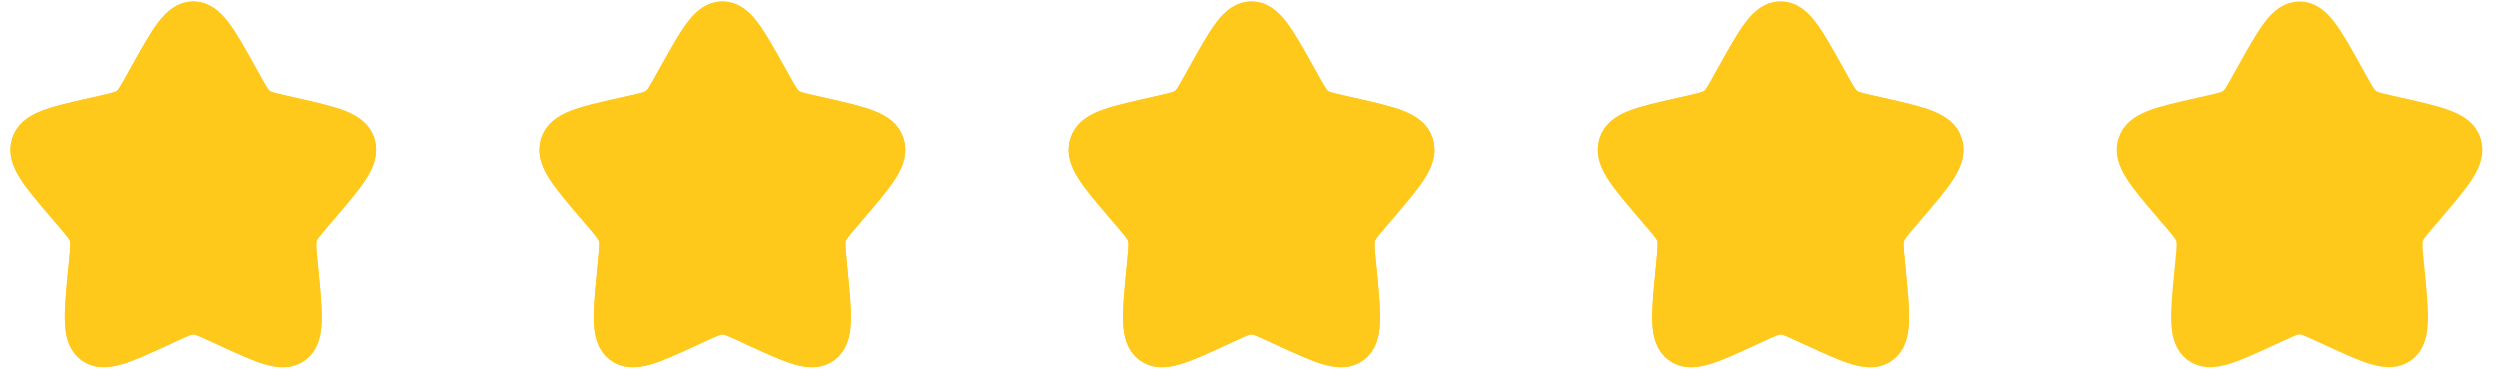 <svg width="113" height="17" viewBox="0 0 113 17" fill="none" xmlns="http://www.w3.org/2000/svg">
<path d="M6.597 3.377C7.549 1.669 8.025 0.816 8.737 0.816C9.449 0.816 9.925 1.669 10.877 3.377L11.123 3.819C11.394 4.305 11.529 4.547 11.74 4.707C11.951 4.867 12.213 4.927 12.739 5.046L13.217 5.154C15.066 5.572 15.99 5.781 16.21 6.489C16.43 7.196 15.8 7.933 14.54 9.407L14.213 9.788C13.855 10.207 13.676 10.416 13.596 10.675C13.515 10.934 13.542 11.214 13.596 11.773L13.646 12.281C13.836 14.248 13.931 15.231 13.356 15.668C12.78 16.105 11.915 15.707 10.184 14.909L9.736 14.703C9.244 14.477 8.998 14.364 8.737 14.364C8.476 14.364 8.23 14.477 7.739 14.703L7.291 14.909C5.56 15.707 4.694 16.105 4.118 15.668C3.543 15.231 3.638 14.248 3.829 12.281L3.878 11.773C3.932 11.214 3.959 10.934 3.878 10.675C3.798 10.416 3.619 10.207 3.261 9.788L2.935 9.407C1.674 7.933 1.044 7.196 1.264 6.489C1.484 5.781 2.408 5.572 4.257 5.154L4.735 5.046C5.261 4.927 5.523 4.867 5.734 4.707C5.945 4.547 6.08 4.305 6.351 3.819L6.597 3.377Z" fill="#FFC91C" stroke="#FFC91C" stroke-width="1.5"/>
<path d="M30.513 3.377C31.465 1.669 31.941 0.816 32.653 0.816C33.364 0.816 33.84 1.669 34.792 3.377L35.039 3.819C35.309 4.305 35.444 4.547 35.655 4.707C35.866 4.867 36.129 4.927 36.654 5.046L37.133 5.154C38.981 5.572 39.906 5.781 40.126 6.489C40.346 7.196 39.715 7.933 38.455 9.407L38.129 9.788C37.771 10.207 37.592 10.416 37.511 10.675C37.431 10.934 37.458 11.214 37.512 11.773L37.561 12.281C37.752 14.248 37.847 15.231 37.271 15.668C36.696 16.105 35.83 15.707 34.099 14.909L33.651 14.703C33.159 14.477 32.913 14.364 32.653 14.364C32.392 14.364 32.146 14.477 31.654 14.703L31.206 14.909C29.475 15.707 28.61 16.105 28.034 15.668C27.458 15.231 27.553 14.248 27.744 12.281L27.793 11.773C27.848 11.214 27.875 10.934 27.794 10.675C27.713 10.416 27.534 10.207 27.176 9.788L26.85 9.407C25.59 7.933 24.96 7.196 25.18 6.489C25.399 5.781 26.324 5.572 28.173 5.154L28.651 5.046C29.176 4.927 29.439 4.867 29.65 4.707C29.861 4.547 29.996 4.305 30.267 3.819L30.513 3.377Z" fill="#FFC91C" stroke="#FFC91C" stroke-width="1.5"/>
<path d="M54.428 3.377C55.38 1.669 55.856 0.816 56.568 0.816C57.28 0.816 57.756 1.669 58.708 3.377L58.954 3.819C59.225 4.305 59.36 4.547 59.571 4.707C59.782 4.867 60.045 4.927 60.57 5.046L61.048 5.154C62.897 5.572 63.821 5.781 64.041 6.489C64.261 7.196 63.631 7.933 62.371 9.407L62.045 9.788C61.686 10.207 61.507 10.416 61.427 10.675C61.346 10.934 61.373 11.214 61.427 11.773L61.477 12.281C61.667 14.248 61.763 15.231 61.187 15.668C60.611 16.105 59.745 15.707 58.014 14.909L57.567 14.703C57.075 14.477 56.829 14.364 56.568 14.364C56.307 14.364 56.062 14.477 55.57 14.703L55.122 14.909C53.391 15.707 52.525 16.105 51.95 15.668C51.374 15.231 51.469 14.248 51.66 12.281L51.709 11.773C51.763 11.214 51.79 10.934 51.709 10.675C51.629 10.416 51.45 10.207 51.092 9.788L50.766 9.407C49.505 7.933 48.875 7.196 49.095 6.489C49.315 5.781 50.239 5.572 52.088 5.154L52.566 5.046C53.092 4.927 53.354 4.867 53.565 4.707C53.776 4.547 53.912 4.305 54.182 3.819L54.428 3.377Z" fill="#FFC91C" stroke="#FFC91C" stroke-width="1.5"/>
<path d="M78.344 3.377C79.296 1.669 79.772 0.816 80.484 0.816C81.195 0.816 81.671 1.669 82.624 3.377L82.87 3.819C83.14 4.305 83.276 4.547 83.487 4.707C83.697 4.867 83.96 4.927 84.485 5.046L84.964 5.154C86.812 5.572 87.737 5.781 87.957 6.489C88.177 7.196 87.547 7.933 86.286 9.407L85.96 9.788C85.602 10.207 85.423 10.416 85.342 10.675C85.262 10.934 85.289 11.214 85.343 11.773L85.392 12.281C85.583 14.248 85.678 15.231 85.102 15.668C84.527 16.105 83.661 15.707 81.93 14.909L81.482 14.703C80.99 14.477 80.744 14.364 80.484 14.364C80.223 14.364 79.977 14.477 79.485 14.703L79.037 14.909C77.306 15.707 76.441 16.105 75.865 15.668C75.289 15.231 75.385 14.248 75.575 12.281L75.624 11.773C75.678 11.214 75.706 10.934 75.625 10.675C75.544 10.416 75.365 10.207 75.007 9.788L74.681 9.407C73.421 7.933 72.791 7.196 73.011 6.489C73.231 5.781 74.155 5.572 76.004 5.154L76.482 5.046C77.007 4.927 77.27 4.867 77.481 4.707C77.692 4.547 77.827 4.305 78.098 3.819L78.344 3.377Z" fill="#FFC91C" stroke="#FFC91C" stroke-width="1.5"/>
<path d="M6.597 3.377C7.549 1.669 8.025 0.816 8.737 0.816C9.449 0.816 9.925 1.669 10.877 3.377L11.123 3.819C11.394 4.305 11.529 4.547 11.74 4.707C11.951 4.867 12.213 4.927 12.739 5.046L13.217 5.154C15.066 5.572 15.99 5.781 16.21 6.489C16.43 7.196 15.8 7.933 14.54 9.407L14.213 9.788C13.855 10.207 13.676 10.416 13.596 10.675C13.515 10.934 13.542 11.214 13.596 11.773L13.646 12.281C13.836 14.248 13.931 15.231 13.356 15.668C12.78 16.105 11.915 15.707 10.184 14.909L9.736 14.703C9.244 14.477 8.998 14.364 8.737 14.364C8.476 14.364 8.23 14.477 7.739 14.703L7.291 14.909C5.56 15.707 4.694 16.105 4.118 15.668C3.543 15.231 3.638 14.248 3.829 12.281L3.878 11.773C3.932 11.214 3.959 10.934 3.878 10.675C3.798 10.416 3.619 10.207 3.261 9.788L2.935 9.407C1.674 7.933 1.044 7.196 1.264 6.489C1.484 5.781 2.408 5.572 4.257 5.154L4.735 5.046C5.261 4.927 5.523 4.867 5.734 4.707C5.945 4.547 6.08 4.305 6.351 3.819L6.597 3.377Z" fill="#FFC91C" stroke="#FFC91C" stroke-width="1.5"/>
<path d="M30.513 3.377C31.465 1.669 31.941 0.816 32.653 0.816C33.364 0.816 33.84 1.669 34.792 3.377L35.039 3.819C35.309 4.305 35.444 4.547 35.655 4.707C35.866 4.867 36.129 4.927 36.654 5.046L37.133 5.154C38.981 5.572 39.906 5.781 40.126 6.489C40.346 7.196 39.715 7.933 38.455 9.407L38.129 9.788C37.771 10.207 37.592 10.416 37.511 10.675C37.431 10.934 37.458 11.214 37.512 11.773L37.561 12.281C37.752 14.248 37.847 15.231 37.271 15.668C36.696 16.105 35.83 15.707 34.099 14.909L33.651 14.703C33.159 14.477 32.913 14.364 32.653 14.364C32.392 14.364 32.146 14.477 31.654 14.703L31.206 14.909C29.475 15.707 28.61 16.105 28.034 15.668C27.458 15.231 27.553 14.248 27.744 12.281L27.793 11.773C27.848 11.214 27.875 10.934 27.794 10.675C27.713 10.416 27.534 10.207 27.176 9.788L26.85 9.407C25.59 7.933 24.96 7.196 25.18 6.489C25.399 5.781 26.324 5.572 28.173 5.154L28.651 5.046C29.176 4.927 29.439 4.867 29.65 4.707C29.861 4.547 29.996 4.305 30.267 3.819L30.513 3.377Z" fill="#FFC91C" stroke="#FFC91C" stroke-width="1.5"/>
<path d="M54.428 3.377C55.38 1.669 55.856 0.816 56.568 0.816C57.28 0.816 57.756 1.669 58.708 3.377L58.954 3.819C59.225 4.305 59.36 4.547 59.571 4.707C59.782 4.867 60.045 4.927 60.57 5.046L61.048 5.154C62.897 5.572 63.821 5.781 64.041 6.489C64.261 7.196 63.631 7.933 62.371 9.407L62.045 9.788C61.686 10.207 61.507 10.416 61.427 10.675C61.346 10.934 61.373 11.214 61.427 11.773L61.477 12.281C61.667 14.248 61.763 15.231 61.187 15.668C60.611 16.105 59.745 15.707 58.014 14.909L57.567 14.703C57.075 14.477 56.829 14.364 56.568 14.364C56.307 14.364 56.062 14.477 55.57 14.703L55.122 14.909C53.391 15.707 52.525 16.105 51.95 15.668C51.374 15.231 51.469 14.248 51.66 12.281L51.709 11.773C51.763 11.214 51.79 10.934 51.709 10.675C51.629 10.416 51.45 10.207 51.092 9.788L50.766 9.407C49.505 7.933 48.875 7.196 49.095 6.489C49.315 5.781 50.239 5.572 52.088 5.154L52.566 5.046C53.092 4.927 53.354 4.867 53.565 4.707C53.776 4.547 53.912 4.305 54.182 3.819L54.428 3.377Z" fill="#FFC91C" stroke="#FFC91C" stroke-width="1.5"/>
<path d="M78.344 3.377C79.296 1.669 79.772 0.816 80.484 0.816C81.195 0.816 81.671 1.669 82.624 3.377L82.87 3.819C83.14 4.305 83.276 4.547 83.487 4.707C83.697 4.867 83.96 4.927 84.485 5.046L84.964 5.154C86.812 5.572 87.737 5.781 87.957 6.489C88.177 7.196 87.547 7.933 86.286 9.407L85.96 9.788C85.602 10.207 85.423 10.416 85.342 10.675C85.262 10.934 85.289 11.214 85.343 11.773L85.392 12.281C85.583 14.248 85.678 15.231 85.102 15.668C84.527 16.105 83.661 15.707 81.93 14.909L81.482 14.703C80.99 14.477 80.744 14.364 80.484 14.364C80.223 14.364 79.977 14.477 79.485 14.703L79.037 14.909C77.306 15.707 76.441 16.105 75.865 15.668C75.289 15.231 75.385 14.248 75.575 12.281L75.624 11.773C75.678 11.214 75.706 10.934 75.625 10.675C75.544 10.416 75.365 10.207 75.007 9.788L74.681 9.407C73.421 7.933 72.791 7.196 73.011 6.489C73.231 5.781 74.155 5.572 76.004 5.154L76.482 5.046C77.007 4.927 77.27 4.867 77.481 4.707C77.692 4.547 77.827 4.305 78.098 3.819L78.344 3.377Z" fill="#FFC91C" stroke="#FFC91C" stroke-width="1.5"/>
<path d="M101.8 3.377C102.752 1.669 103.228 0.816 103.939 0.816C104.651 0.816 105.127 1.669 106.079 3.377L106.325 3.819C106.596 4.305 106.731 4.547 106.942 4.707C107.153 4.867 107.416 4.927 107.941 5.046L108.419 5.154C110.268 5.572 111.193 5.781 111.412 6.489C111.632 7.196 111.002 7.933 109.742 9.407L109.416 9.788C109.058 10.207 108.879 10.416 108.798 10.675C108.717 10.934 108.745 11.214 108.799 11.773L108.848 12.281C109.039 14.248 109.134 15.231 108.558 15.668C107.982 16.105 107.117 15.707 105.386 14.909L104.938 14.703C104.446 14.477 104.2 14.364 103.939 14.364C103.679 14.364 103.433 14.477 102.941 14.703L102.493 14.909C100.762 15.707 99.897 16.105 99.321 15.668C98.745 15.231 98.84 14.248 99.031 12.281L99.08 11.773C99.134 11.214 99.161 10.934 99.081 10.675C99 10.416 98.821 10.207 98.463 9.788L98.137 9.407C96.876 7.933 96.246 7.196 96.466 6.489C96.686 5.781 97.611 5.572 99.459 5.154L99.938 5.046C100.463 4.927 100.726 4.867 100.937 4.707C101.147 4.547 101.283 4.305 101.553 3.819L101.8 3.377Z" fill="#FFC91C" stroke="#FFC91C" stroke-width="1.5"/>
</svg>
